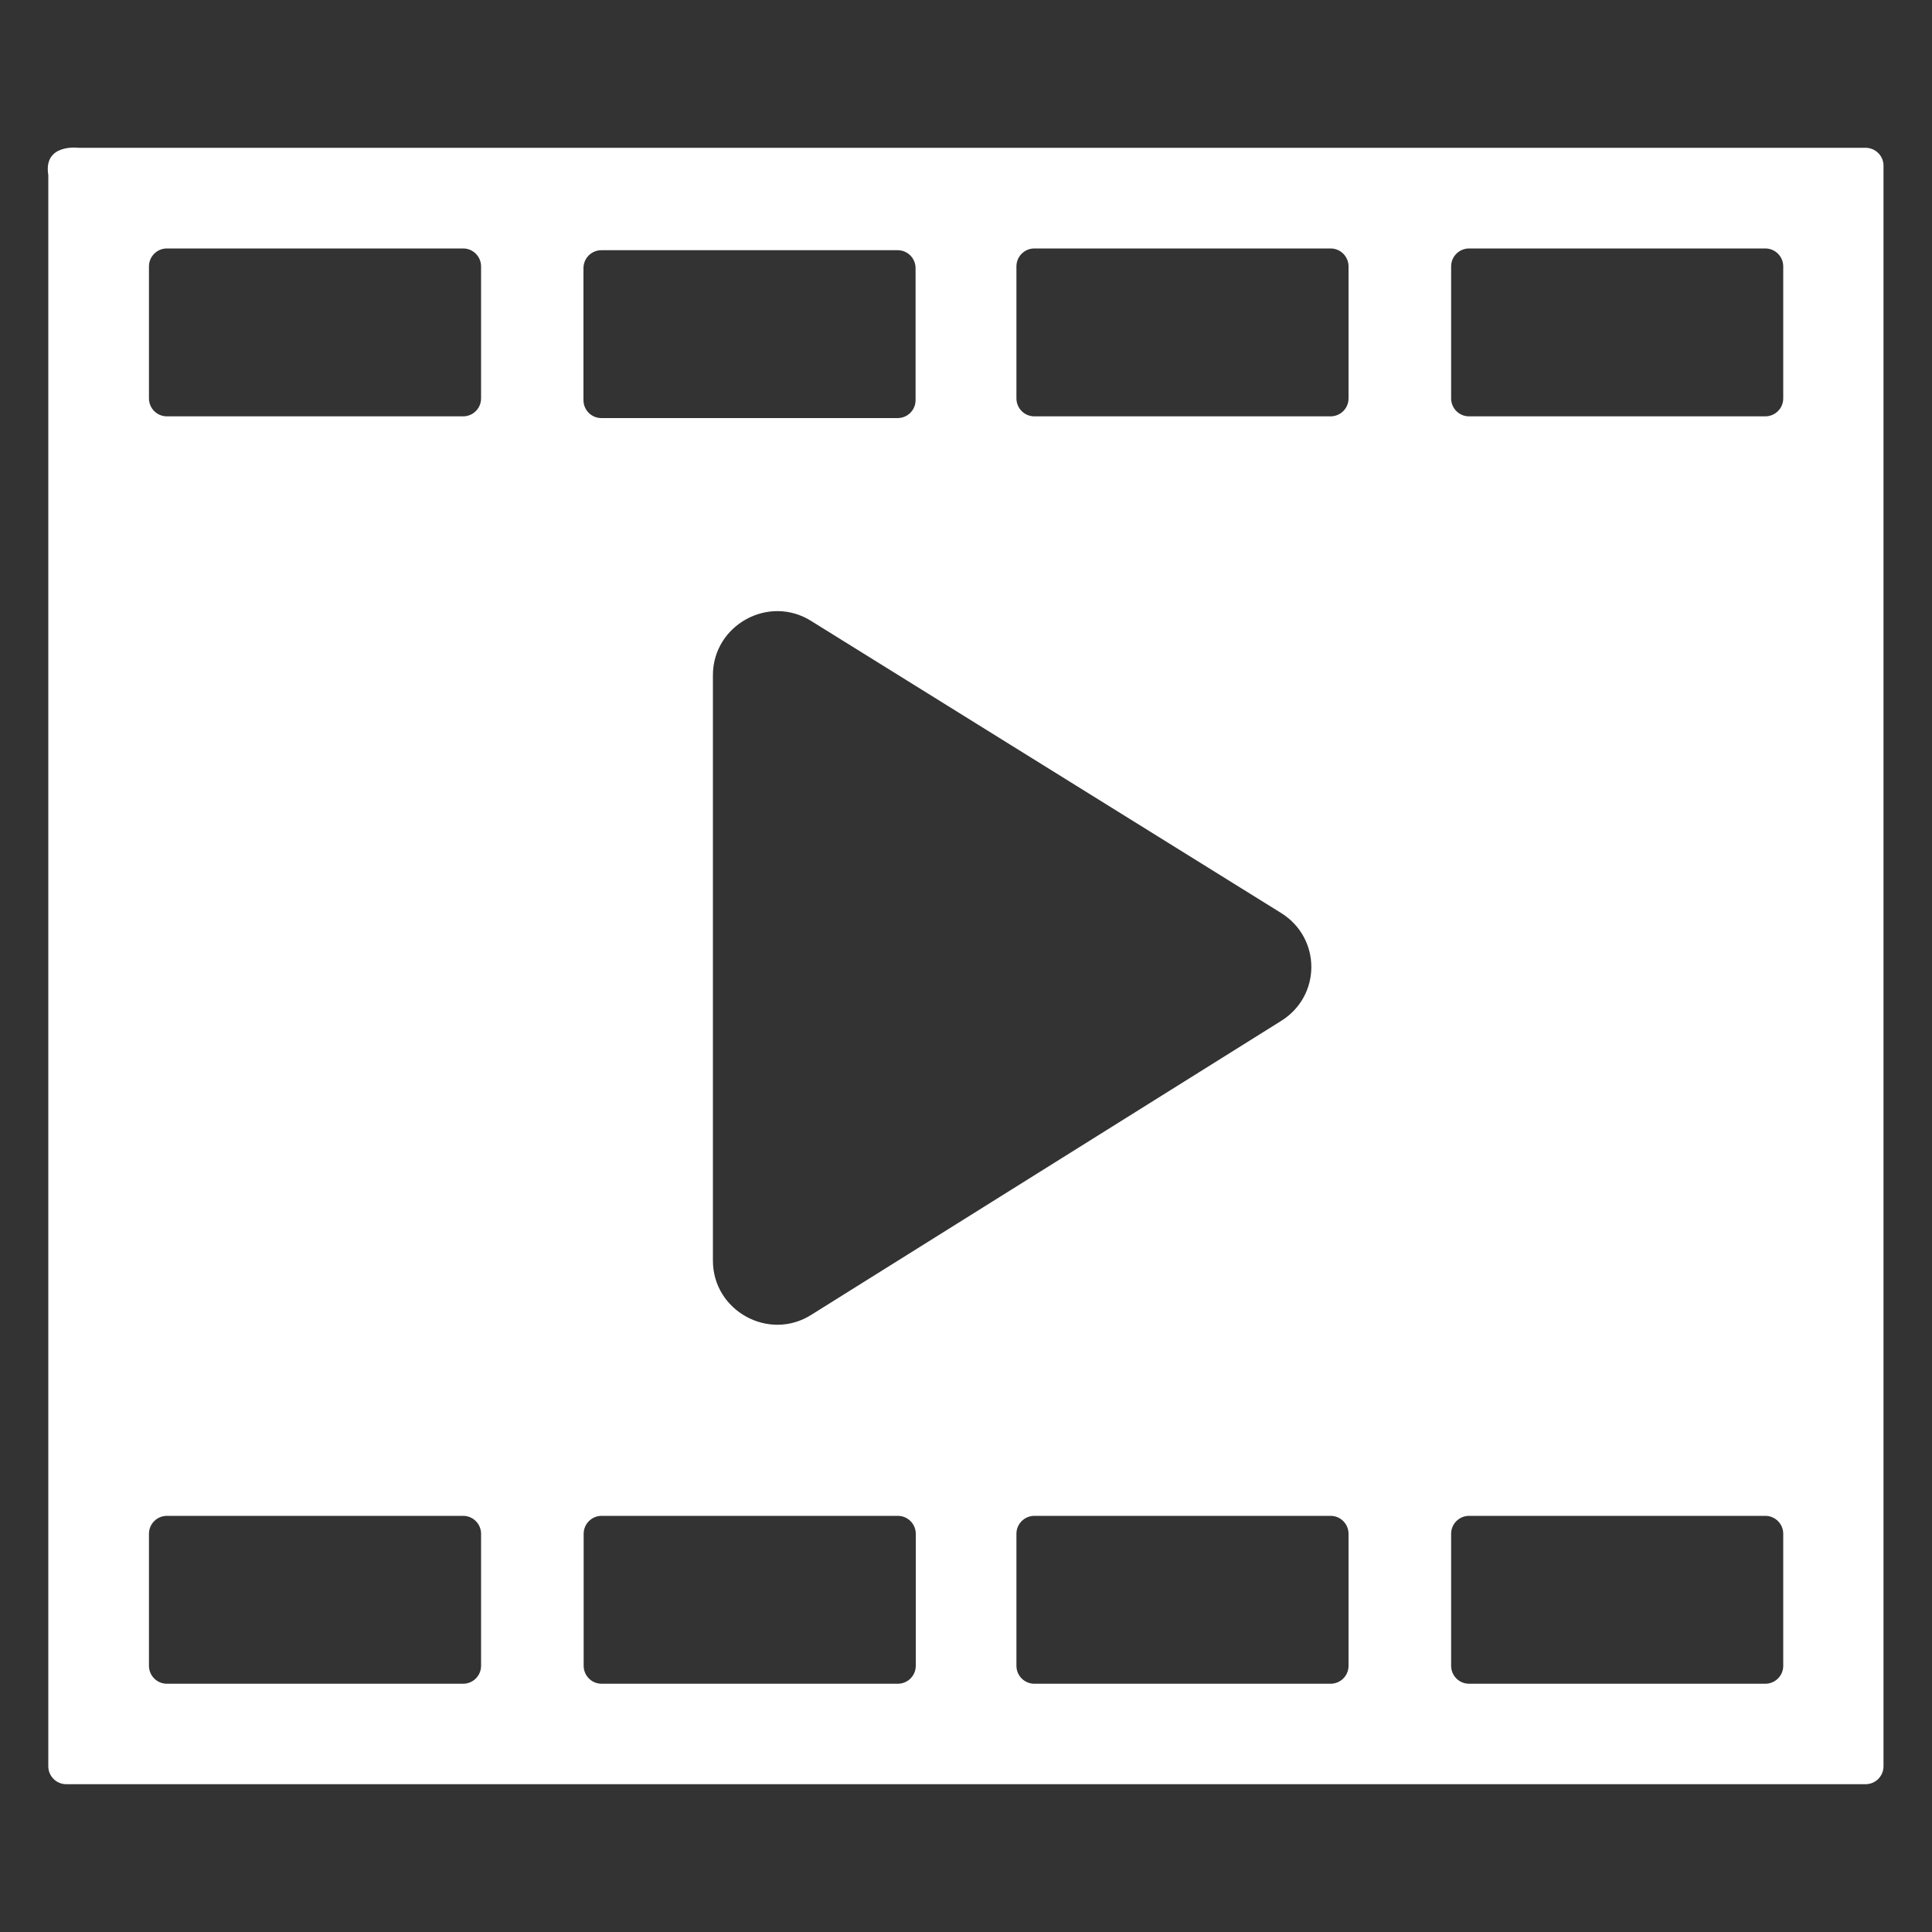 <?xml version="1.0" encoding="UTF-8"?>
<svg id="Layer_1" data-name="Layer 1" xmlns="http://www.w3.org/2000/svg" viewBox="0 0 100 100">
  <rect x="0" y="0" width="100" height="100" fill="#333333" stroke="none"/>
  <defs>
    <style>
      .cls-1 {
        fill: #fff;
      }
    </style>
  </defs>
  <path class="cls-1" d="M2.5,9.06v82.36c0,.52.42.93.93.93h93.13c.52,0,.93-.42.93-.93V8.58c0-.52-.42-.93-.93-.93H4.07s-1.84-.24-1.57,1.41ZM31.13,12.95h15.33c.52,0,.93.42.93.93v6.83c0,.52-.42.93-.93.93h-15.33c-.52,0-.93-.42-.93-.93v-6.83c0-.52.42-.93.93-.93ZM66.3,47.25c2.1,1.3,2.1,4.3,0,5.6l-24.3,15.2c-2.2,1.4-5.1-.2-5.1-2.8v-30.3c0-2.6,2.9-4.2,5.1-2.8l24.3,15.1ZM23.97,87.15h-15.33c-.52,0-.93-.42-.93-.93v-6.83c0-.52.42-.93.93-.93h15.33c.52,0,.93.42.93.93v6.83c0,.52-.42.93-.93.93ZM23.97,21.55h-15.33c-.52,0-.93-.42-.93-.93v-6.83c0-.52.42-.93.93-.93h15.33c.52,0,.93.42.93.93v6.83c0,.52-.42.93-.93.93ZM46.47,87.15h-15.33c-.52,0-.93-.42-.93-.93v-6.83c0-.52.42-.93.93-.93h15.33c.52,0,.93.42.93.93v6.83c0,.52-.42.93-.93.93ZM68.87,87.15h-15.33c-.52,0-.93-.42-.93-.93v-6.83c0-.52.42-.93.93-.93h15.33c.52,0,.93.42.93.93v6.83c0,.52-.42.93-.93.93ZM68.87,21.55h-15.33c-.52,0-.93-.42-.93-.93v-6.83c0-.52.42-.93.93-.93h15.33c.52,0,.93.42.93.93v6.83c0,.52-.42.93-.93.93ZM91.37,87.15h-15.33c-.52,0-.93-.42-.93-.93v-6.83c0-.52.42-.93.93-.93h15.33c.52,0,.93.42.93.93v6.83c0,.52-.42.93-.93.93ZM91.37,21.55h-15.33c-.52,0-.93-.42-.93-.93v-6.83c0-.52.42-.93.93-.93h15.33c.52,0,.93.42.93.93v6.83c0,.52-.42.93-.93.93Z"/>
</svg>